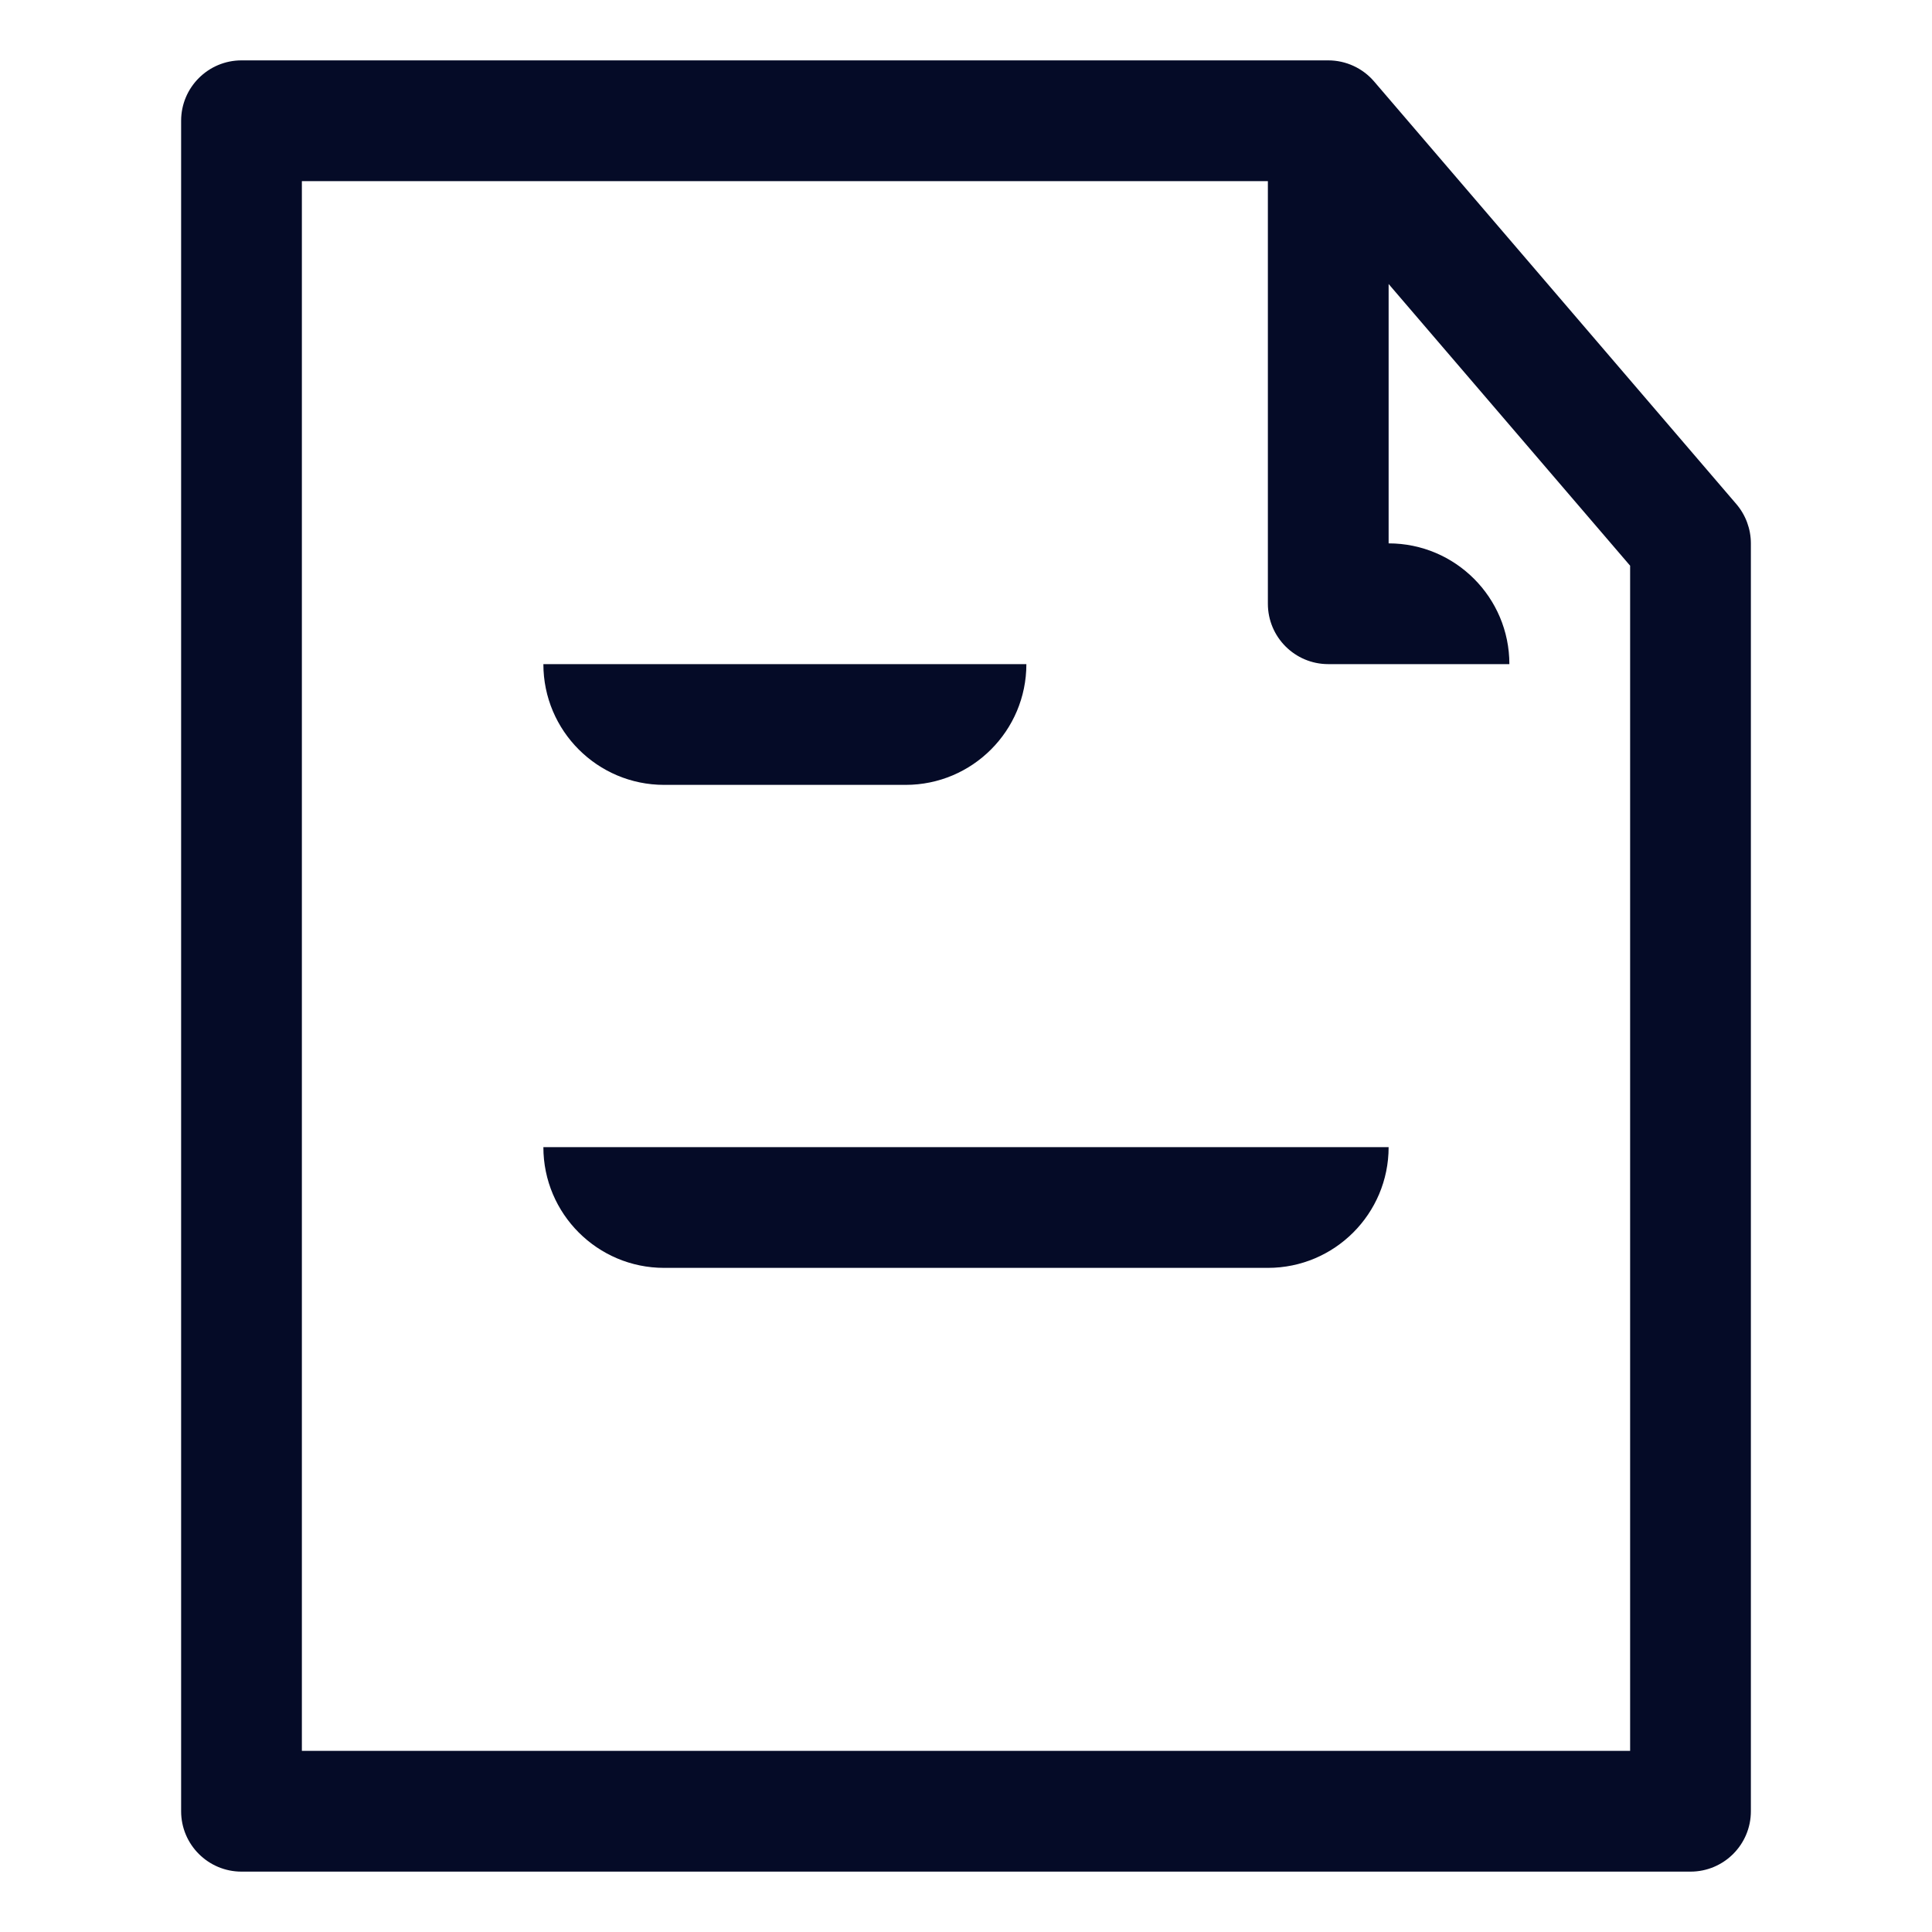 <svg width="16" height="16" viewBox="0 0 16 16" fill="none" xmlns="http://www.w3.org/2000/svg">
<path d="M4.5 9.5H11.5C11.5 10.052 11.052 10.5 10.5 10.5H5.5C4.948 10.5 4.5 10.052 4.5 9.5Z" fill="#050B27"/>
<path d="M8.5 5.5H4.5C4.5 6.052 4.948 6.5 5.5 6.5H7.5C8.052 6.5 8.5 6.052 8.5 5.5Z" fill="#050B27"/>
<path d="M2 0.5C1.724 0.5 1.5 0.724 1.5 1V15C1.5 15.276 1.724 15.5 2 15.5H14C14.276 15.5 14.5 15.276 14.5 15V4.5C14.5 4.381 14.457 4.265 14.38 4.175L11.38 0.675C11.285 0.564 11.146 0.5 11 0.5H2ZM2.5 14.5V1.5H10.5V5C10.5 5.276 10.724 5.5 11 5.5H12.5C12.5 4.948 12.052 4.5 11.5 4.5V2.352L13.5 4.685V14.5H2.5Z" fill="#050B27"/>
</svg>
